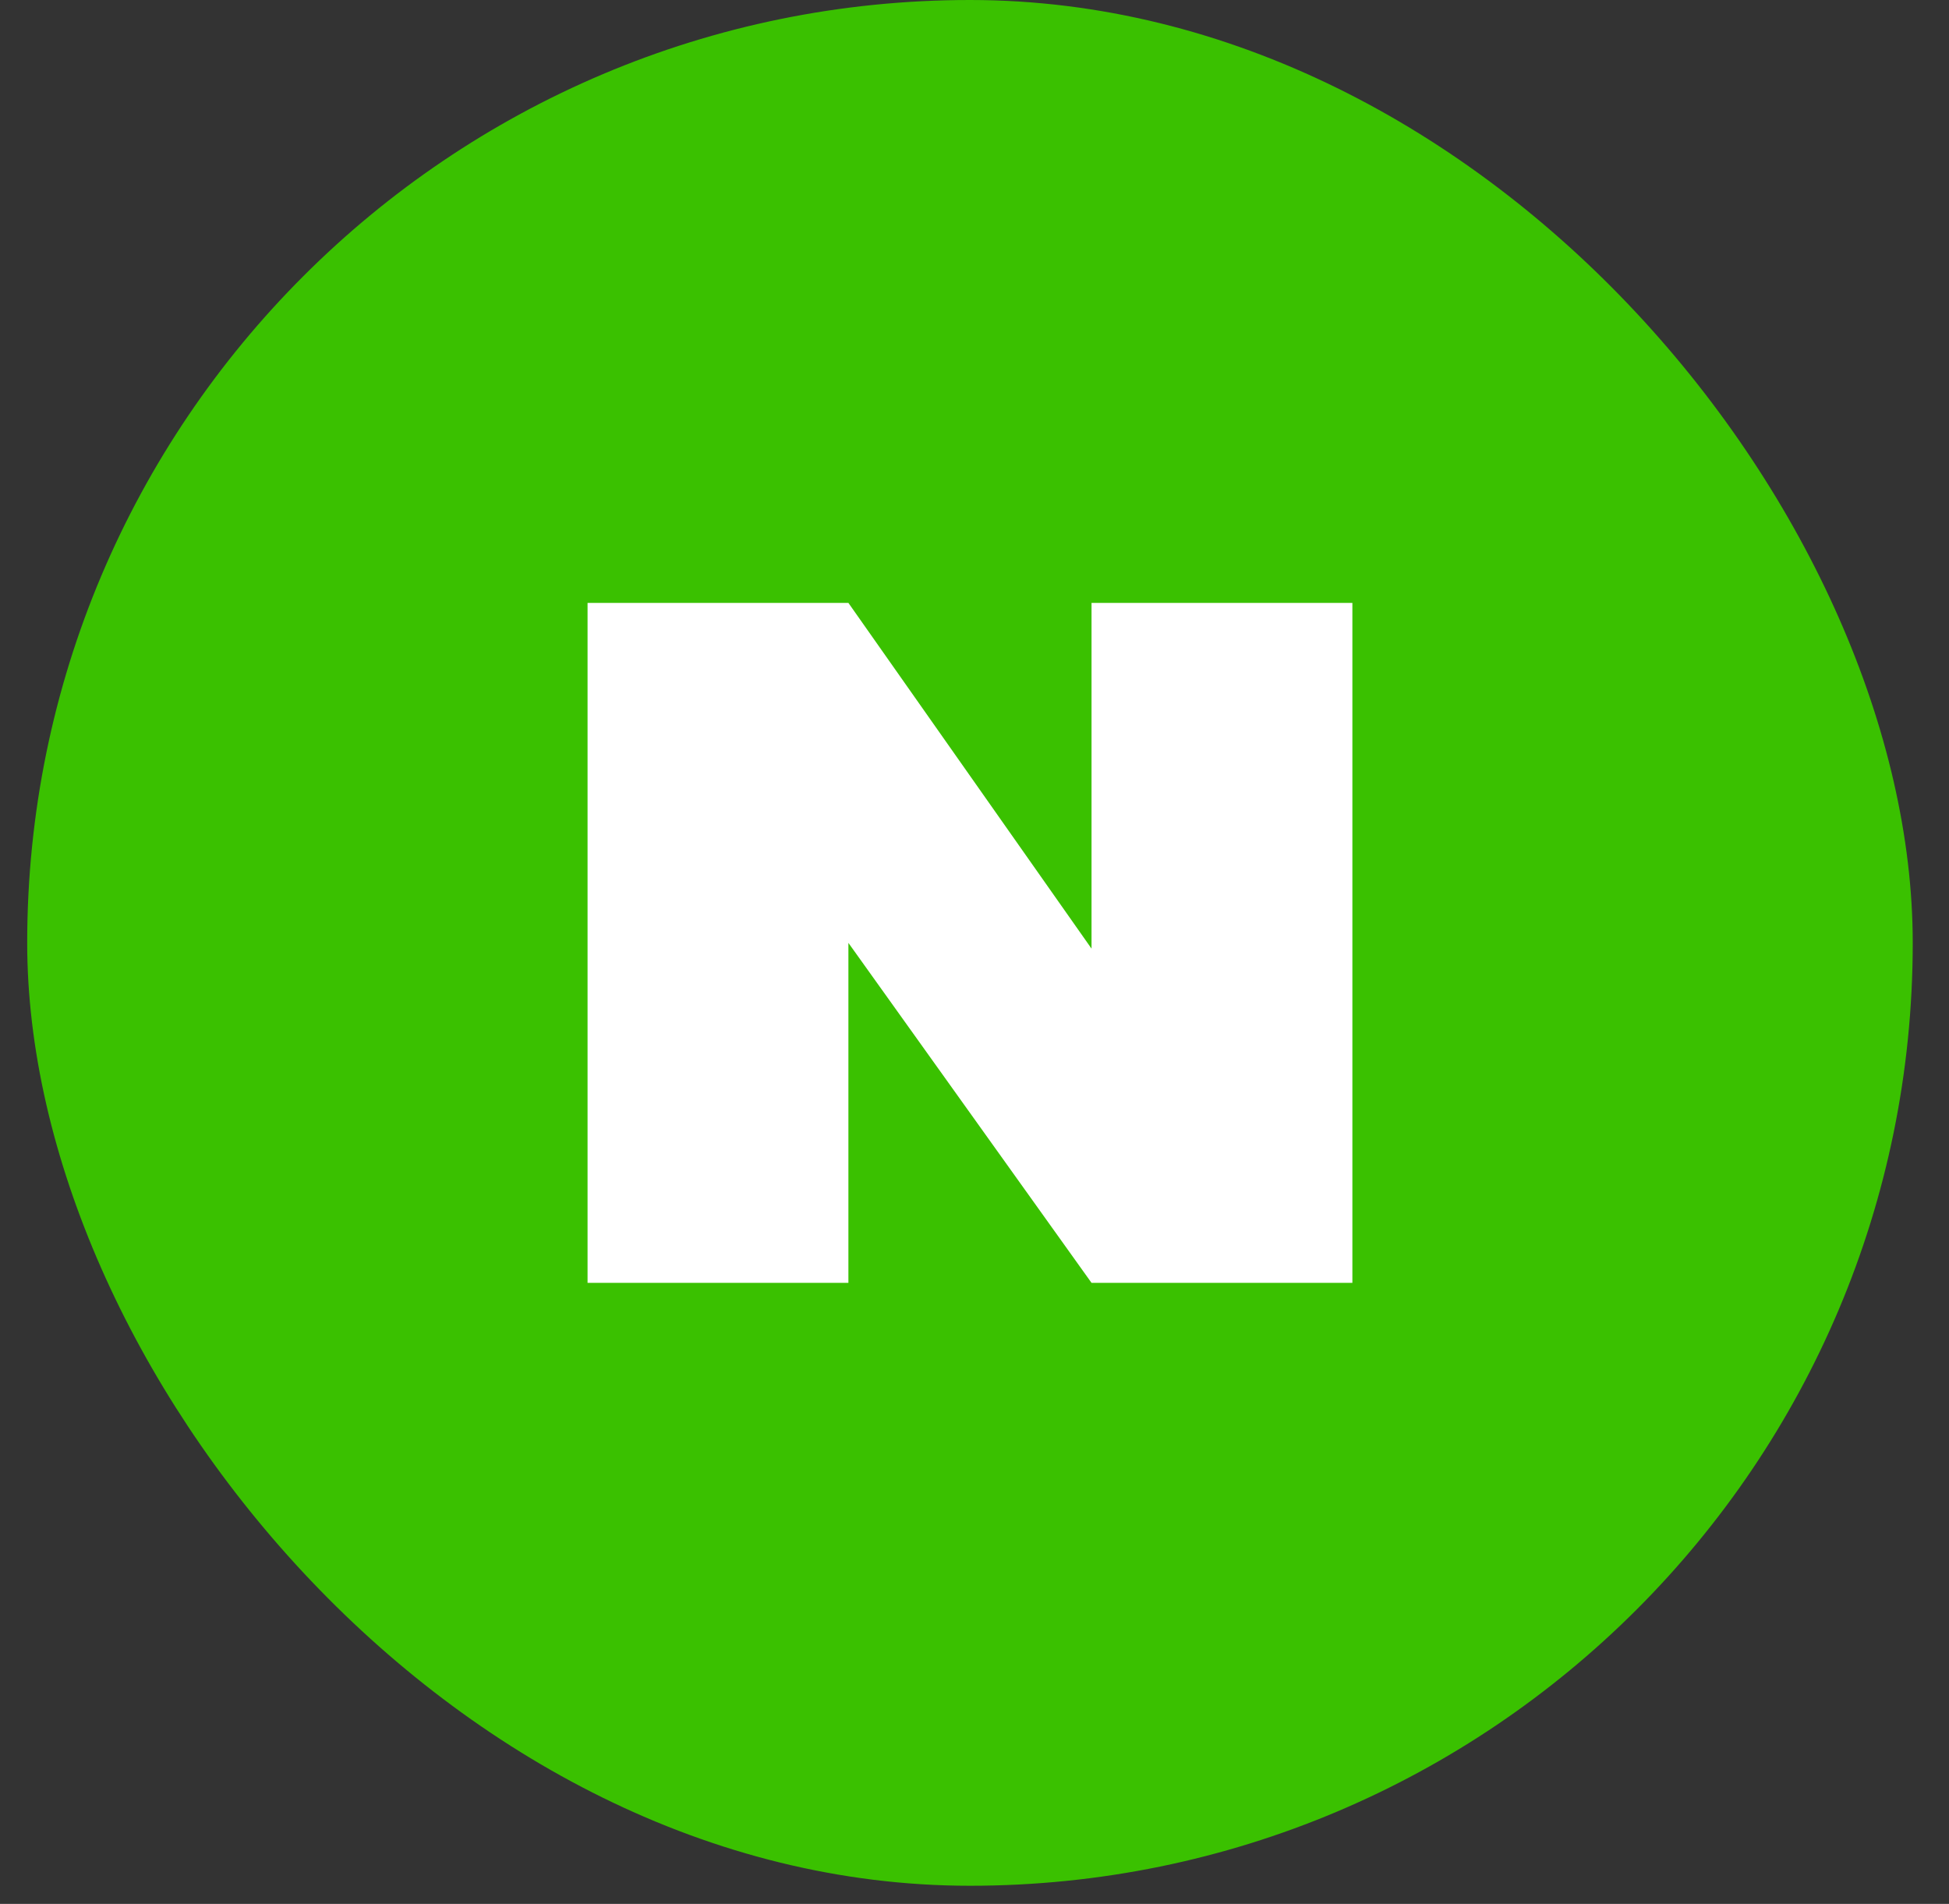 <svg width="43" height="42" viewBox="0 0 43 42" fill="none" xmlns="http://www.w3.org/2000/svg">
<rect x="0" y="0" width="43" height="42" fill="#333333" stroke="none"/>
<rect x="0.6" width="41.6" height="41.6" rx="20.8" fill="#3AC100"/>
<path d="M24.082 13.3V20.927L18.718 13.3H12.963V28.3H18.718V20.8L24.082 28.3H29.837V13.3H24.082Z" fill="white"/>
</svg>
